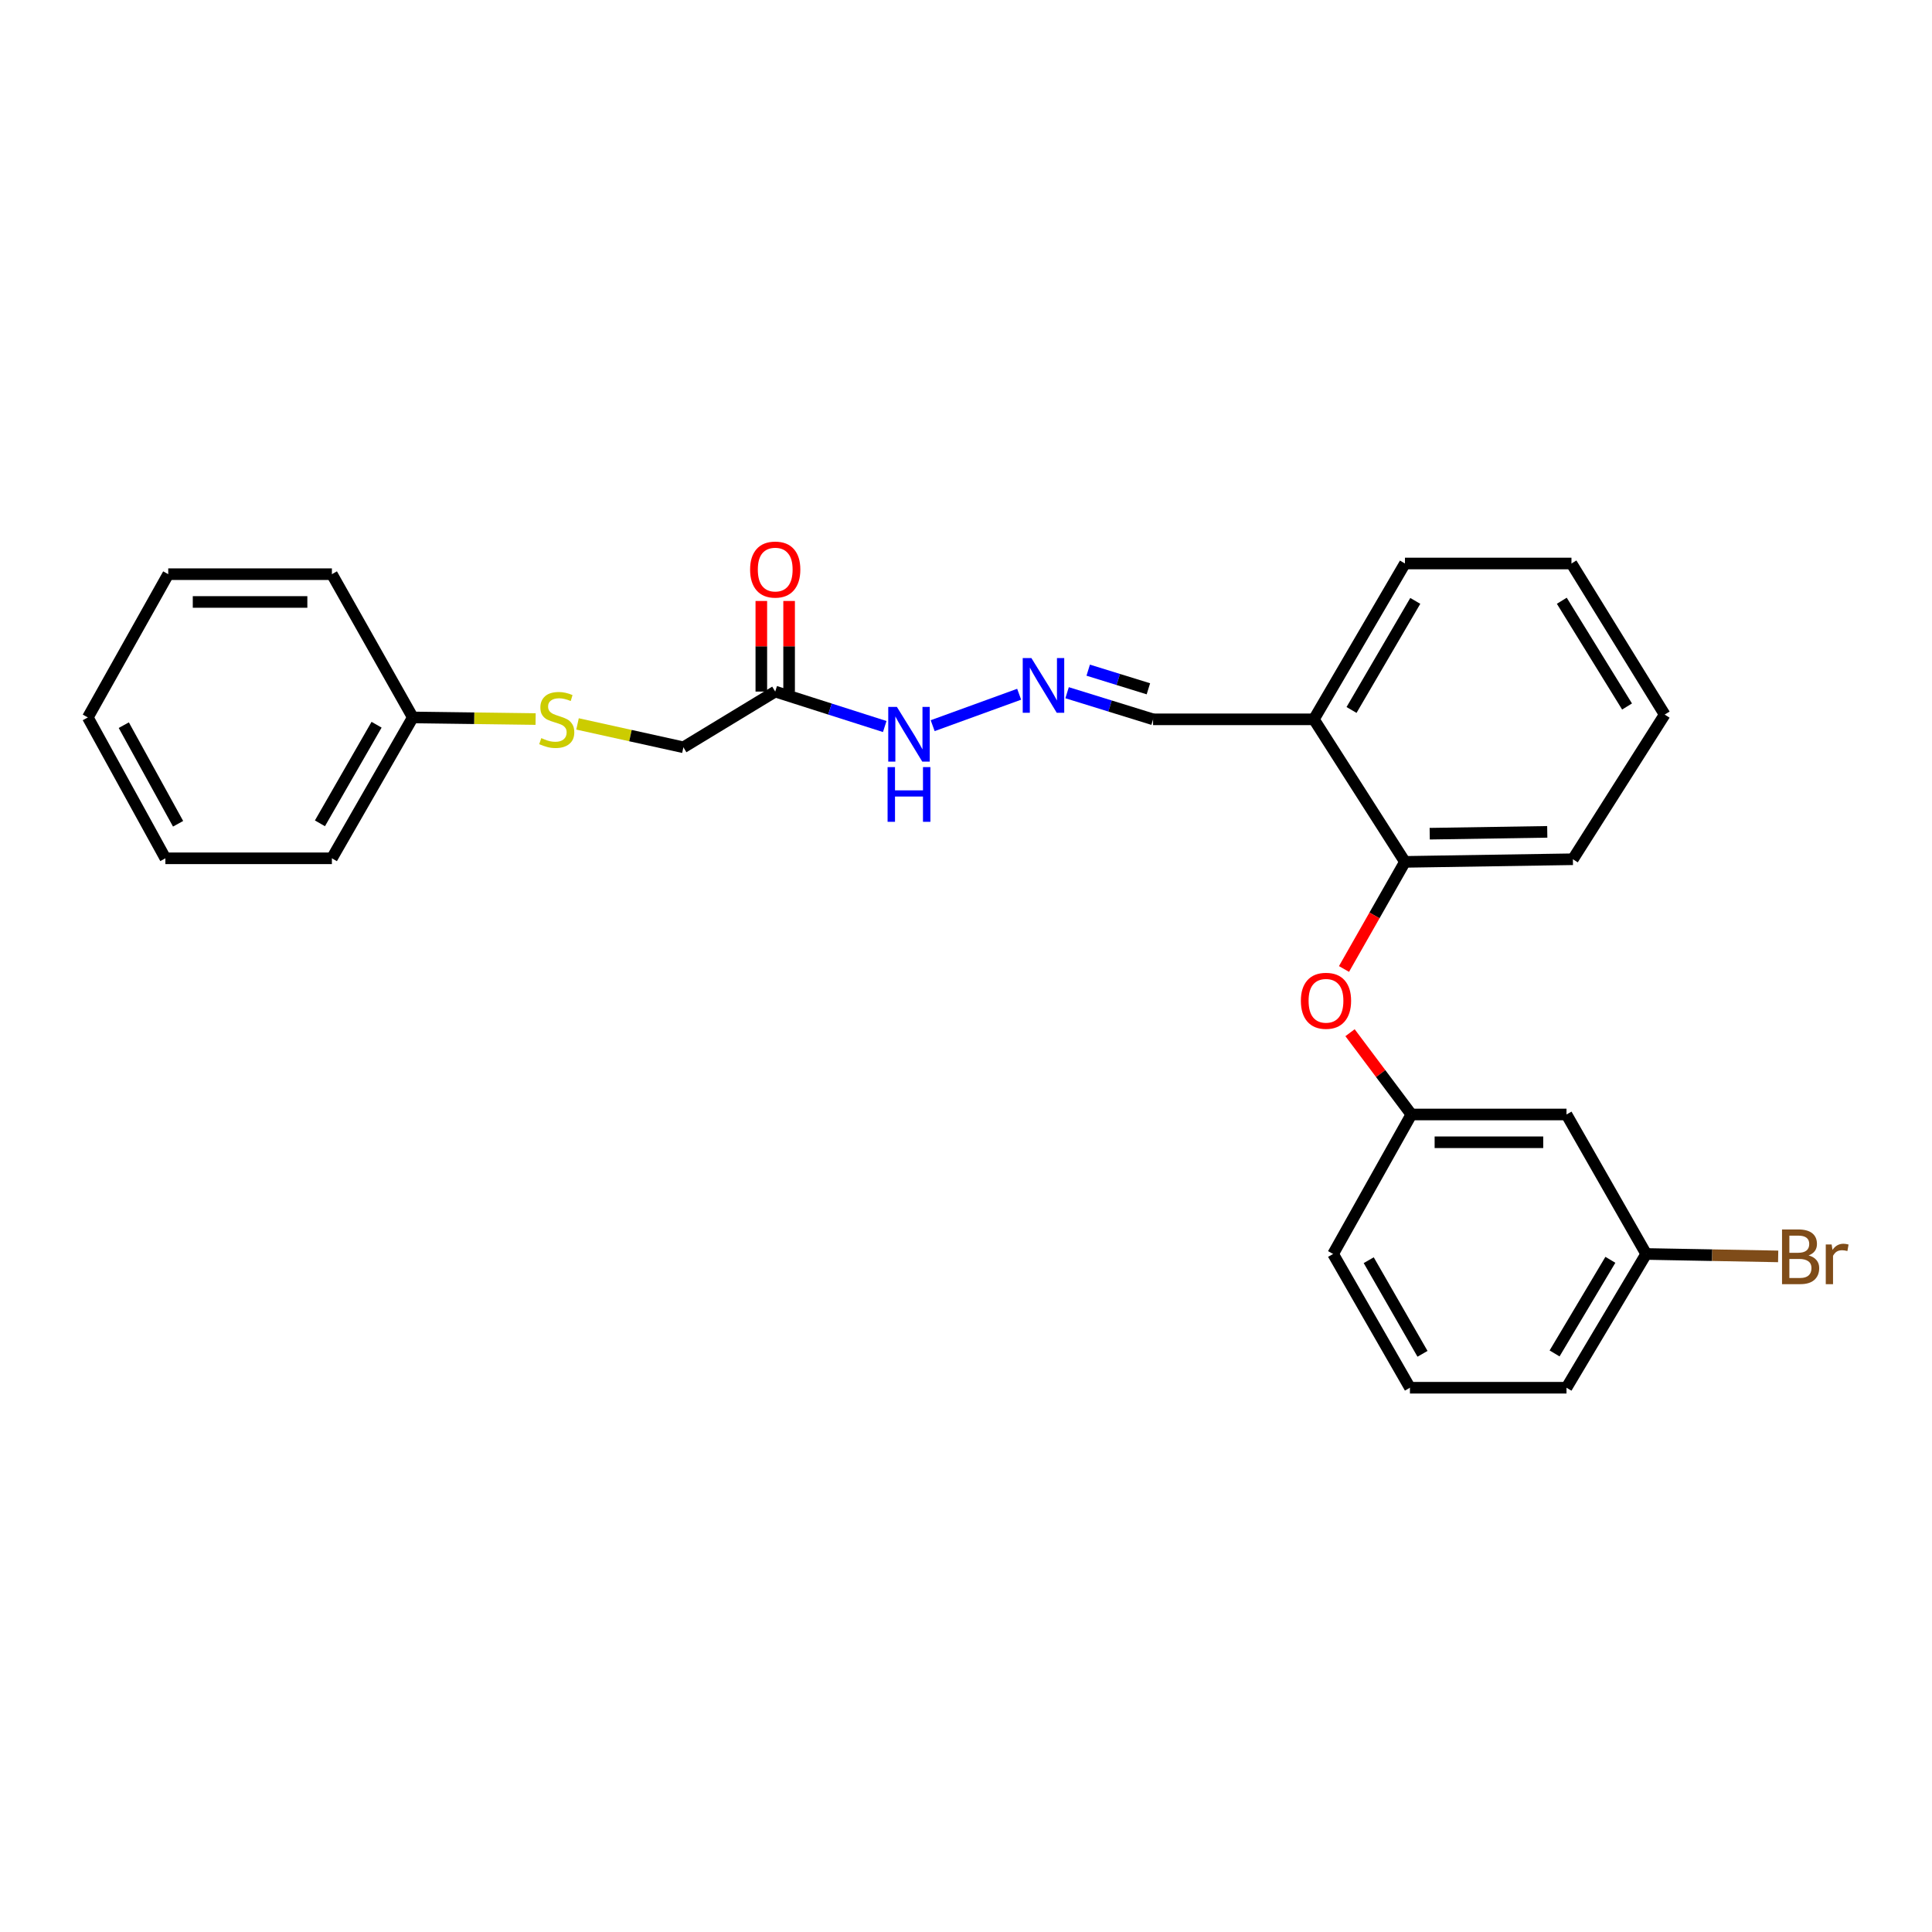 <?xml version='1.0' encoding='iso-8859-1'?>
<svg version='1.1' baseProfile='full'
              xmlns='http://www.w3.org/2000/svg'
                      xmlns:rdkit='http://www.rdkit.org/xml'
                      xmlns:xlink='http://www.w3.org/1999/xlink'
                  xml:space='preserve'
width='1000px' height='1000px' viewBox='0 0 1000 1000'>
<!-- END OF HEADER -->
<rect style='opacity:1.0;fill:#FFFFFF;stroke:none' width='1000' height='1000' x='0' y='0'> </rect>
<path class='bond-4' d='M 401.252,357.959 L 429.594,367.004' style='fill:none;fill-rule:evenodd;stroke:#000000;stroke-width:6px;stroke-linecap:butt;stroke-linejoin:miter;stroke-opacity:1' />
<path class='bond-4' d='M 429.594,367.004 L 457.937,376.049' style='fill:none;fill-rule:evenodd;stroke:#0000FF;stroke-width:6px;stroke-linecap:butt;stroke-linejoin:miter;stroke-opacity:1' />
<path class='bond-6' d='M 408.442,357.959 L 408.442,334.512' style='fill:none;fill-rule:evenodd;stroke:#000000;stroke-width:6px;stroke-linecap:butt;stroke-linejoin:miter;stroke-opacity:1' />
<path class='bond-6' d='M 408.442,334.512 L 408.442,311.065' style='fill:none;fill-rule:evenodd;stroke:#FF0000;stroke-width:6px;stroke-linecap:butt;stroke-linejoin:miter;stroke-opacity:1' />
<path class='bond-6' d='M 394.061,357.959 L 394.061,334.512' style='fill:none;fill-rule:evenodd;stroke:#000000;stroke-width:6px;stroke-linecap:butt;stroke-linejoin:miter;stroke-opacity:1' />
<path class='bond-6' d='M 394.061,334.512 L 394.061,311.065' style='fill:none;fill-rule:evenodd;stroke:#FF0000;stroke-width:6px;stroke-linecap:butt;stroke-linejoin:miter;stroke-opacity:1' />
<path class='bond-10' d='M 401.252,357.959 L 353.732,386.8' style='fill:none;fill-rule:evenodd;stroke:#000000;stroke-width:6px;stroke-linecap:butt;stroke-linejoin:miter;stroke-opacity:1' />
<path class='bond-0' d='M 727.201,446.103 L 680.065,372.323' style='fill:none;fill-rule:evenodd;stroke:#000000;stroke-width:6px;stroke-linecap:butt;stroke-linejoin:miter;stroke-opacity:1' />
<path class='bond-2' d='M 727.201,446.103 L 711.427,473.821' style='fill:none;fill-rule:evenodd;stroke:#000000;stroke-width:6px;stroke-linecap:butt;stroke-linejoin:miter;stroke-opacity:1' />
<path class='bond-2' d='M 711.427,473.821 L 695.654,501.54' style='fill:none;fill-rule:evenodd;stroke:#FF0000;stroke-width:6px;stroke-linecap:butt;stroke-linejoin:miter;stroke-opacity:1' />
<path class='bond-16' d='M 727.201,446.103 L 814.123,444.745' style='fill:none;fill-rule:evenodd;stroke:#000000;stroke-width:6px;stroke-linecap:butt;stroke-linejoin:miter;stroke-opacity:1' />
<path class='bond-16' d='M 740.015,431.521 L 800.86,430.57' style='fill:none;fill-rule:evenodd;stroke:#000000;stroke-width:6px;stroke-linecap:butt;stroke-linejoin:miter;stroke-opacity:1' />
<path class='bond-1' d='M 527.512,359.338 L 482.75,375.603' style='fill:none;fill-rule:evenodd;stroke:#0000FF;stroke-width:6px;stroke-linecap:butt;stroke-linejoin:miter;stroke-opacity:1' />
<path class='bond-9' d='M 552.328,358.548 L 574.577,365.435' style='fill:none;fill-rule:evenodd;stroke:#0000FF;stroke-width:6px;stroke-linecap:butt;stroke-linejoin:miter;stroke-opacity:1' />
<path class='bond-9' d='M 574.577,365.435 L 596.826,372.323' style='fill:none;fill-rule:evenodd;stroke:#000000;stroke-width:6px;stroke-linecap:butt;stroke-linejoin:miter;stroke-opacity:1' />
<path class='bond-9' d='M 563.255,346.877 L 578.83,351.698' style='fill:none;fill-rule:evenodd;stroke:#0000FF;stroke-width:6px;stroke-linecap:butt;stroke-linejoin:miter;stroke-opacity:1' />
<path class='bond-9' d='M 578.83,351.698 L 594.404,356.52' style='fill:none;fill-rule:evenodd;stroke:#000000;stroke-width:6px;stroke-linecap:butt;stroke-linejoin:miter;stroke-opacity:1' />
<path class='bond-5' d='M 698.778,534.527 L 714.647,555.69' style='fill:none;fill-rule:evenodd;stroke:#FF0000;stroke-width:6px;stroke-linecap:butt;stroke-linejoin:miter;stroke-opacity:1' />
<path class='bond-5' d='M 714.647,555.69 L 730.517,576.854' style='fill:none;fill-rule:evenodd;stroke:#000000;stroke-width:6px;stroke-linecap:butt;stroke-linejoin:miter;stroke-opacity:1' />
<path class='bond-3' d='M 680.065,372.323 L 596.826,372.323' style='fill:none;fill-rule:evenodd;stroke:#000000;stroke-width:6px;stroke-linecap:butt;stroke-linejoin:miter;stroke-opacity:1' />
<path class='bond-15' d='M 680.065,372.323 L 727.201,291.665' style='fill:none;fill-rule:evenodd;stroke:#000000;stroke-width:6px;stroke-linecap:butt;stroke-linejoin:miter;stroke-opacity:1' />
<path class='bond-15' d='M 699.552,367.48 L 732.547,311.019' style='fill:none;fill-rule:evenodd;stroke:#000000;stroke-width:6px;stroke-linecap:butt;stroke-linejoin:miter;stroke-opacity:1' />
<path class='bond-7' d='M 730.517,576.854 L 810.816,576.854' style='fill:none;fill-rule:evenodd;stroke:#000000;stroke-width:6px;stroke-linecap:butt;stroke-linejoin:miter;stroke-opacity:1' />
<path class='bond-7' d='M 742.562,591.234 L 798.771,591.234' style='fill:none;fill-rule:evenodd;stroke:#000000;stroke-width:6px;stroke-linecap:butt;stroke-linejoin:miter;stroke-opacity:1' />
<path class='bond-17' d='M 730.517,576.854 L 690.012,649.052' style='fill:none;fill-rule:evenodd;stroke:#000000;stroke-width:6px;stroke-linecap:butt;stroke-linejoin:miter;stroke-opacity:1' />
<path class='bond-11' d='M 810.816,576.854 L 852.064,649.052' style='fill:none;fill-rule:evenodd;stroke:#000000;stroke-width:6px;stroke-linecap:butt;stroke-linejoin:miter;stroke-opacity:1' />
<path class='bond-8' d='M 298.932,374.699 L 326.332,380.749' style='fill:none;fill-rule:evenodd;stroke:#CCCC00;stroke-width:6px;stroke-linecap:butt;stroke-linejoin:miter;stroke-opacity:1' />
<path class='bond-8' d='M 326.332,380.749 L 353.732,386.8' style='fill:none;fill-rule:evenodd;stroke:#000000;stroke-width:6px;stroke-linecap:butt;stroke-linejoin:miter;stroke-opacity:1' />
<path class='bond-12' d='M 277.23,372.179 L 245.448,371.76' style='fill:none;fill-rule:evenodd;stroke:#CCCC00;stroke-width:6px;stroke-linecap:butt;stroke-linejoin:miter;stroke-opacity:1' />
<path class='bond-12' d='M 245.448,371.76 L 213.666,371.341' style='fill:none;fill-rule:evenodd;stroke:#000000;stroke-width:6px;stroke-linecap:butt;stroke-linejoin:miter;stroke-opacity:1' />
<path class='bond-13' d='M 852.064,649.052 L 886.22,649.68' style='fill:none;fill-rule:evenodd;stroke:#000000;stroke-width:6px;stroke-linecap:butt;stroke-linejoin:miter;stroke-opacity:1' />
<path class='bond-13' d='M 886.22,649.68 L 920.377,650.308' style='fill:none;fill-rule:evenodd;stroke:#7F4C19;stroke-width:6px;stroke-linecap:butt;stroke-linejoin:miter;stroke-opacity:1' />
<path class='bond-28' d='M 852.064,649.052 L 810.816,718.286' style='fill:none;fill-rule:evenodd;stroke:#000000;stroke-width:6px;stroke-linecap:butt;stroke-linejoin:miter;stroke-opacity:1' />
<path class='bond-28' d='M 833.523,652.077 L 804.649,700.54' style='fill:none;fill-rule:evenodd;stroke:#000000;stroke-width:6px;stroke-linecap:butt;stroke-linejoin:miter;stroke-opacity:1' />
<path class='bond-19' d='M 213.666,371.341 L 171.787,444.258' style='fill:none;fill-rule:evenodd;stroke:#000000;stroke-width:6px;stroke-linecap:butt;stroke-linejoin:miter;stroke-opacity:1' />
<path class='bond-19' d='M 194.914,375.116 L 165.599,426.158' style='fill:none;fill-rule:evenodd;stroke:#000000;stroke-width:6px;stroke-linecap:butt;stroke-linejoin:miter;stroke-opacity:1' />
<path class='bond-20' d='M 213.666,371.341 L 171.787,297.193' style='fill:none;fill-rule:evenodd;stroke:#000000;stroke-width:6px;stroke-linecap:butt;stroke-linejoin:miter;stroke-opacity:1' />
<path class='bond-14' d='M 729.782,718.286 L 690.012,649.052' style='fill:none;fill-rule:evenodd;stroke:#000000;stroke-width:6px;stroke-linecap:butt;stroke-linejoin:miter;stroke-opacity:1' />
<path class='bond-14' d='M 736.286,700.738 L 708.447,652.274' style='fill:none;fill-rule:evenodd;stroke:#000000;stroke-width:6px;stroke-linecap:butt;stroke-linejoin:miter;stroke-opacity:1' />
<path class='bond-18' d='M 729.782,718.286 L 810.816,718.286' style='fill:none;fill-rule:evenodd;stroke:#000000;stroke-width:6px;stroke-linecap:butt;stroke-linejoin:miter;stroke-opacity:1' />
<path class='bond-21' d='M 727.201,291.665 L 813.388,291.665' style='fill:none;fill-rule:evenodd;stroke:#000000;stroke-width:6px;stroke-linecap:butt;stroke-linejoin:miter;stroke-opacity:1' />
<path class='bond-27' d='M 814.123,444.745 L 861.635,369.863' style='fill:none;fill-rule:evenodd;stroke:#000000;stroke-width:6px;stroke-linecap:butt;stroke-linejoin:miter;stroke-opacity:1' />
<path class='bond-23' d='M 171.787,444.258 L 85.6,444.258' style='fill:none;fill-rule:evenodd;stroke:#000000;stroke-width:6px;stroke-linecap:butt;stroke-linejoin:miter;stroke-opacity:1' />
<path class='bond-24' d='M 171.787,297.193 L 87.078,297.193' style='fill:none;fill-rule:evenodd;stroke:#000000;stroke-width:6px;stroke-linecap:butt;stroke-linejoin:miter;stroke-opacity:1' />
<path class='bond-24' d='M 159.081,311.574 L 99.784,311.574' style='fill:none;fill-rule:evenodd;stroke:#000000;stroke-width:6px;stroke-linecap:butt;stroke-linejoin:miter;stroke-opacity:1' />
<path class='bond-22' d='M 813.388,291.665 L 861.635,369.863' style='fill:none;fill-rule:evenodd;stroke:#000000;stroke-width:6px;stroke-linecap:butt;stroke-linejoin:miter;stroke-opacity:1' />
<path class='bond-22' d='M 808.387,310.945 L 842.159,365.684' style='fill:none;fill-rule:evenodd;stroke:#000000;stroke-width:6px;stroke-linecap:butt;stroke-linejoin:miter;stroke-opacity:1' />
<path class='bond-26' d='M 85.6,444.258 L 45.455,371.341' style='fill:none;fill-rule:evenodd;stroke:#000000;stroke-width:6px;stroke-linecap:butt;stroke-linejoin:miter;stroke-opacity:1' />
<path class='bond-26' d='M 92.176,426.384 L 64.074,375.342' style='fill:none;fill-rule:evenodd;stroke:#000000;stroke-width:6px;stroke-linecap:butt;stroke-linejoin:miter;stroke-opacity:1' />
<path class='bond-25' d='M 87.078,297.193 L 45.455,371.341' style='fill:none;fill-rule:evenodd;stroke:#000000;stroke-width:6px;stroke-linecap:butt;stroke-linejoin:miter;stroke-opacity:1' />
<path  class='atom-2' d='M 533.843 340.603
L 543.123 355.603
Q 544.043 357.083, 545.523 359.763
Q 547.003 362.443, 547.083 362.603
L 547.083 340.603
L 550.843 340.603
L 550.843 368.923
L 546.963 368.923
L 537.003 352.523
Q 535.843 350.603, 534.603 348.403
Q 533.403 346.203, 533.043 345.523
L 533.043 368.923
L 529.363 368.923
L 529.363 340.603
L 533.843 340.603
' fill='#0000FF'/>
<path  class='atom-3' d='M 673.329 518.006
Q 673.329 511.206, 676.689 507.406
Q 680.049 503.606, 686.329 503.606
Q 692.609 503.606, 695.969 507.406
Q 699.329 511.206, 699.329 518.006
Q 699.329 524.886, 695.929 528.806
Q 692.529 532.686, 686.329 532.686
Q 680.089 532.686, 676.689 528.806
Q 673.329 524.926, 673.329 518.006
M 686.329 529.486
Q 690.649 529.486, 692.969 526.606
Q 695.329 523.686, 695.329 518.006
Q 695.329 512.446, 692.969 509.646
Q 690.649 506.806, 686.329 506.806
Q 682.009 506.806, 679.649 509.606
Q 677.329 512.406, 677.329 518.006
Q 677.329 523.726, 679.649 526.606
Q 682.009 529.486, 686.329 529.486
' fill='#FF0000'/>
<path  class='atom-5' d='M 464.234 365.897
L 473.514 380.897
Q 474.434 382.377, 475.914 385.057
Q 477.394 387.737, 477.474 387.897
L 477.474 365.897
L 481.234 365.897
L 481.234 394.217
L 477.354 394.217
L 467.394 377.817
Q 466.234 375.897, 464.994 373.697
Q 463.794 371.497, 463.434 370.817
L 463.434 394.217
L 459.754 394.217
L 459.754 365.897
L 464.234 365.897
' fill='#0000FF'/>
<path  class='atom-5' d='M 459.414 397.049
L 463.254 397.049
L 463.254 409.089
L 477.734 409.089
L 477.734 397.049
L 481.574 397.049
L 481.574 425.369
L 477.734 425.369
L 477.734 412.289
L 463.254 412.289
L 463.254 425.369
L 459.414 425.369
L 459.414 397.049
' fill='#0000FF'/>
<path  class='atom-7' d='M 388.252 294.805
Q 388.252 288.005, 391.612 284.205
Q 394.972 280.405, 401.252 280.405
Q 407.532 280.405, 410.892 284.205
Q 414.252 288.005, 414.252 294.805
Q 414.252 301.685, 410.852 305.605
Q 407.452 309.485, 401.252 309.485
Q 395.012 309.485, 391.612 305.605
Q 388.252 301.725, 388.252 294.805
M 401.252 306.285
Q 405.572 306.285, 407.892 303.405
Q 410.252 300.485, 410.252 294.805
Q 410.252 289.245, 407.892 286.445
Q 405.572 283.605, 401.252 283.605
Q 396.932 283.605, 394.572 286.405
Q 392.252 289.205, 392.252 294.805
Q 392.252 300.525, 394.572 303.405
Q 396.932 306.285, 401.252 306.285
' fill='#FF0000'/>
<path  class='atom-9' d='M 280.173 382.043
Q 280.493 382.163, 281.813 382.723
Q 283.133 383.283, 284.573 383.643
Q 286.053 383.963, 287.493 383.963
Q 290.173 383.963, 291.733 382.683
Q 293.293 381.363, 293.293 379.083
Q 293.293 377.523, 292.493 376.563
Q 291.733 375.603, 290.533 375.083
Q 289.333 374.563, 287.333 373.963
Q 284.813 373.203, 283.293 372.483
Q 281.813 371.763, 280.733 370.243
Q 279.693 368.723, 279.693 366.163
Q 279.693 362.603, 282.093 360.403
Q 284.533 358.203, 289.333 358.203
Q 292.613 358.203, 296.333 359.763
L 295.413 362.843
Q 292.013 361.443, 289.453 361.443
Q 286.693 361.443, 285.173 362.603
Q 283.653 363.723, 283.693 365.683
Q 283.693 367.203, 284.453 368.123
Q 285.253 369.043, 286.373 369.563
Q 287.533 370.083, 289.453 370.683
Q 292.013 371.483, 293.533 372.283
Q 295.053 373.083, 296.133 374.723
Q 297.253 376.323, 297.253 379.083
Q 297.253 383.003, 294.613 385.123
Q 292.013 387.203, 287.653 387.203
Q 285.133 387.203, 283.213 386.643
Q 281.333 386.123, 279.093 385.203
L 280.173 382.043
' fill='#CCCC00'/>
<path  class='atom-14' d='M 936.135 649.802
Q 938.855 650.562, 940.215 652.242
Q 941.615 653.882, 941.615 656.322
Q 941.615 660.242, 939.095 662.482
Q 936.615 664.682, 931.895 664.682
L 922.375 664.682
L 922.375 636.362
L 930.735 636.362
Q 935.575 636.362, 938.015 638.322
Q 940.455 640.282, 940.455 643.882
Q 940.455 648.162, 936.135 649.802
M 926.175 639.562
L 926.175 648.442
L 930.735 648.442
Q 933.535 648.442, 934.975 647.322
Q 936.455 646.162, 936.455 643.882
Q 936.455 639.562, 930.735 639.562
L 926.175 639.562
M 931.895 661.482
Q 934.655 661.482, 936.135 660.162
Q 937.615 658.842, 937.615 656.322
Q 937.615 654.002, 935.975 652.842
Q 934.375 651.642, 931.295 651.642
L 926.175 651.642
L 926.175 661.482
L 931.895 661.482
' fill='#7F4C19'/>
<path  class='atom-14' d='M 948.055 644.122
L 948.495 646.962
Q 950.655 643.762, 954.175 643.762
Q 955.295 643.762, 956.815 644.162
L 956.215 647.522
Q 954.495 647.122, 953.535 647.122
Q 951.855 647.122, 950.735 647.802
Q 949.655 648.442, 948.775 650.002
L 948.775 664.682
L 945.015 664.682
L 945.015 644.122
L 948.055 644.122
' fill='#7F4C19'/>
</svg>
